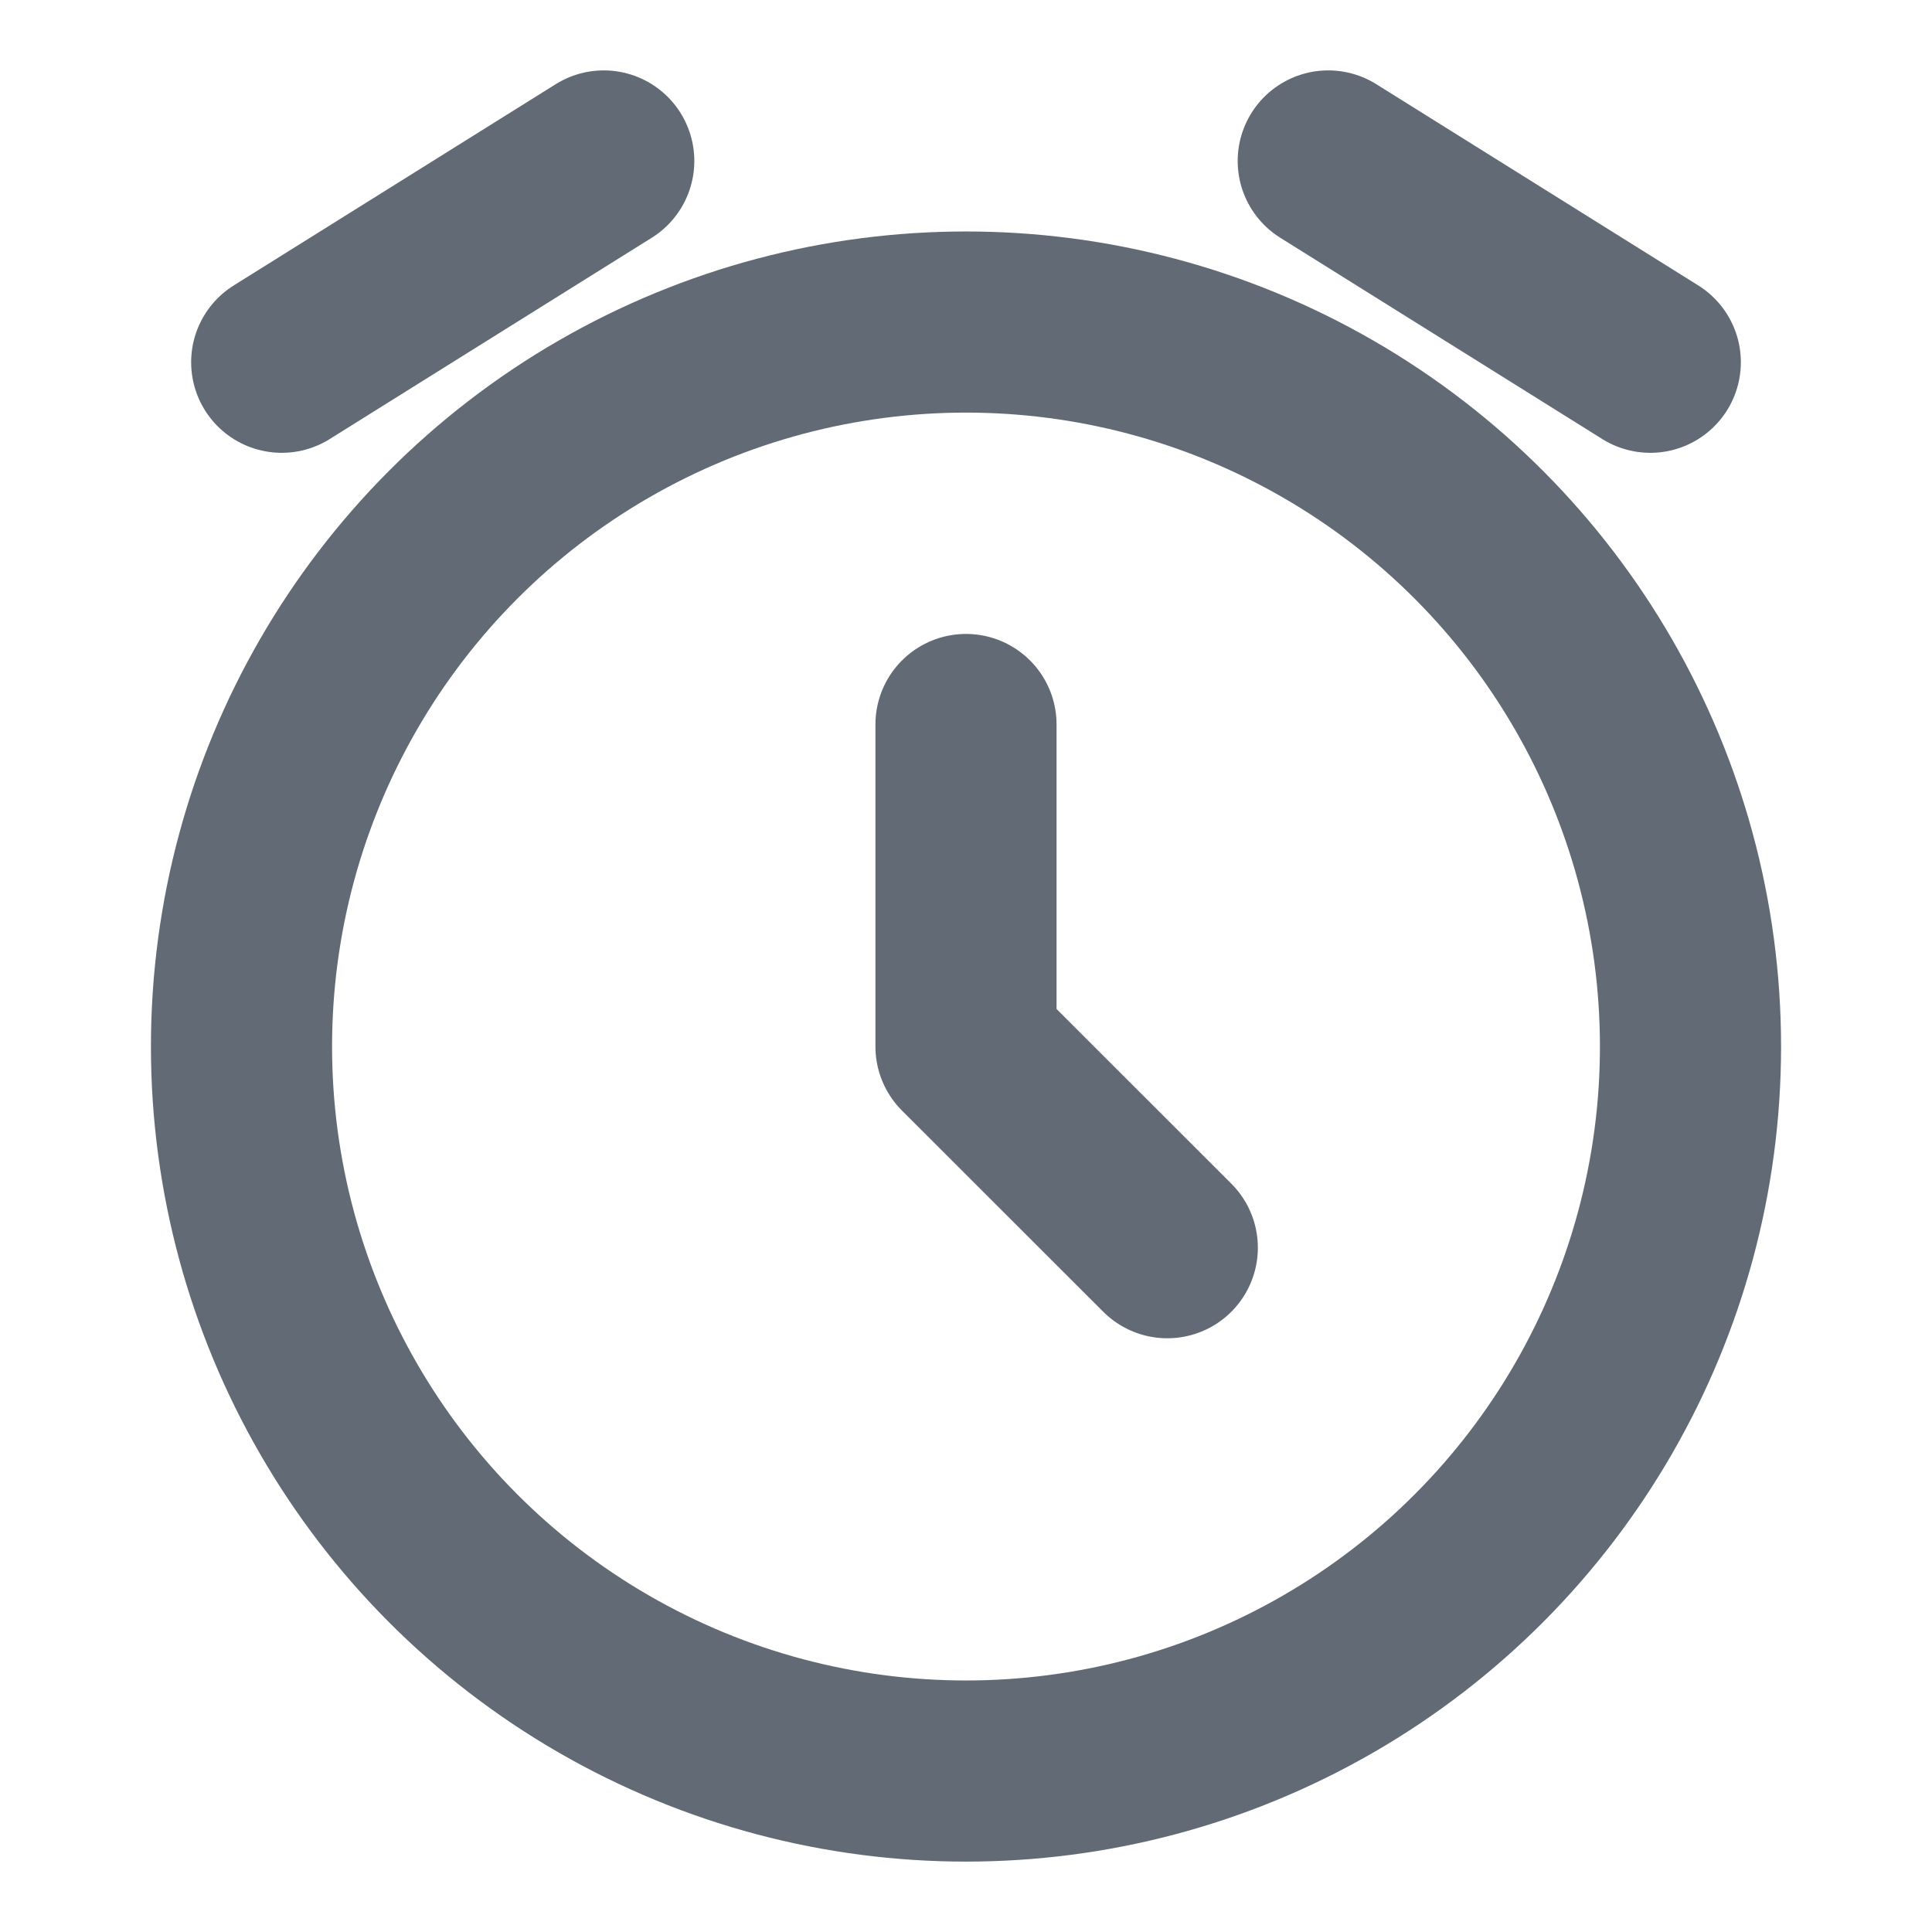 <svg width="16" height="16" viewBox="0 0 16 16" fill="none" xmlns="http://www.w3.org/2000/svg">
<circle cx="8" cy="8.667" r="6" stroke="#616A75" stroke-width="1.5"/>
<path d="M8 6V8.667L9.667 10.333" stroke="#616A75" stroke-width="1.5" stroke-linecap="round" stroke-linejoin="round"/>
<path d="M2.333 3L5 1.333" stroke="#616A75" stroke-width="1.5" stroke-linecap="round" stroke-linejoin="round"/>
<path d="M13.667 3L11 1.333" stroke="#616A75" stroke-width="1.5" stroke-linecap="round" stroke-linejoin="round"/>
</svg>
